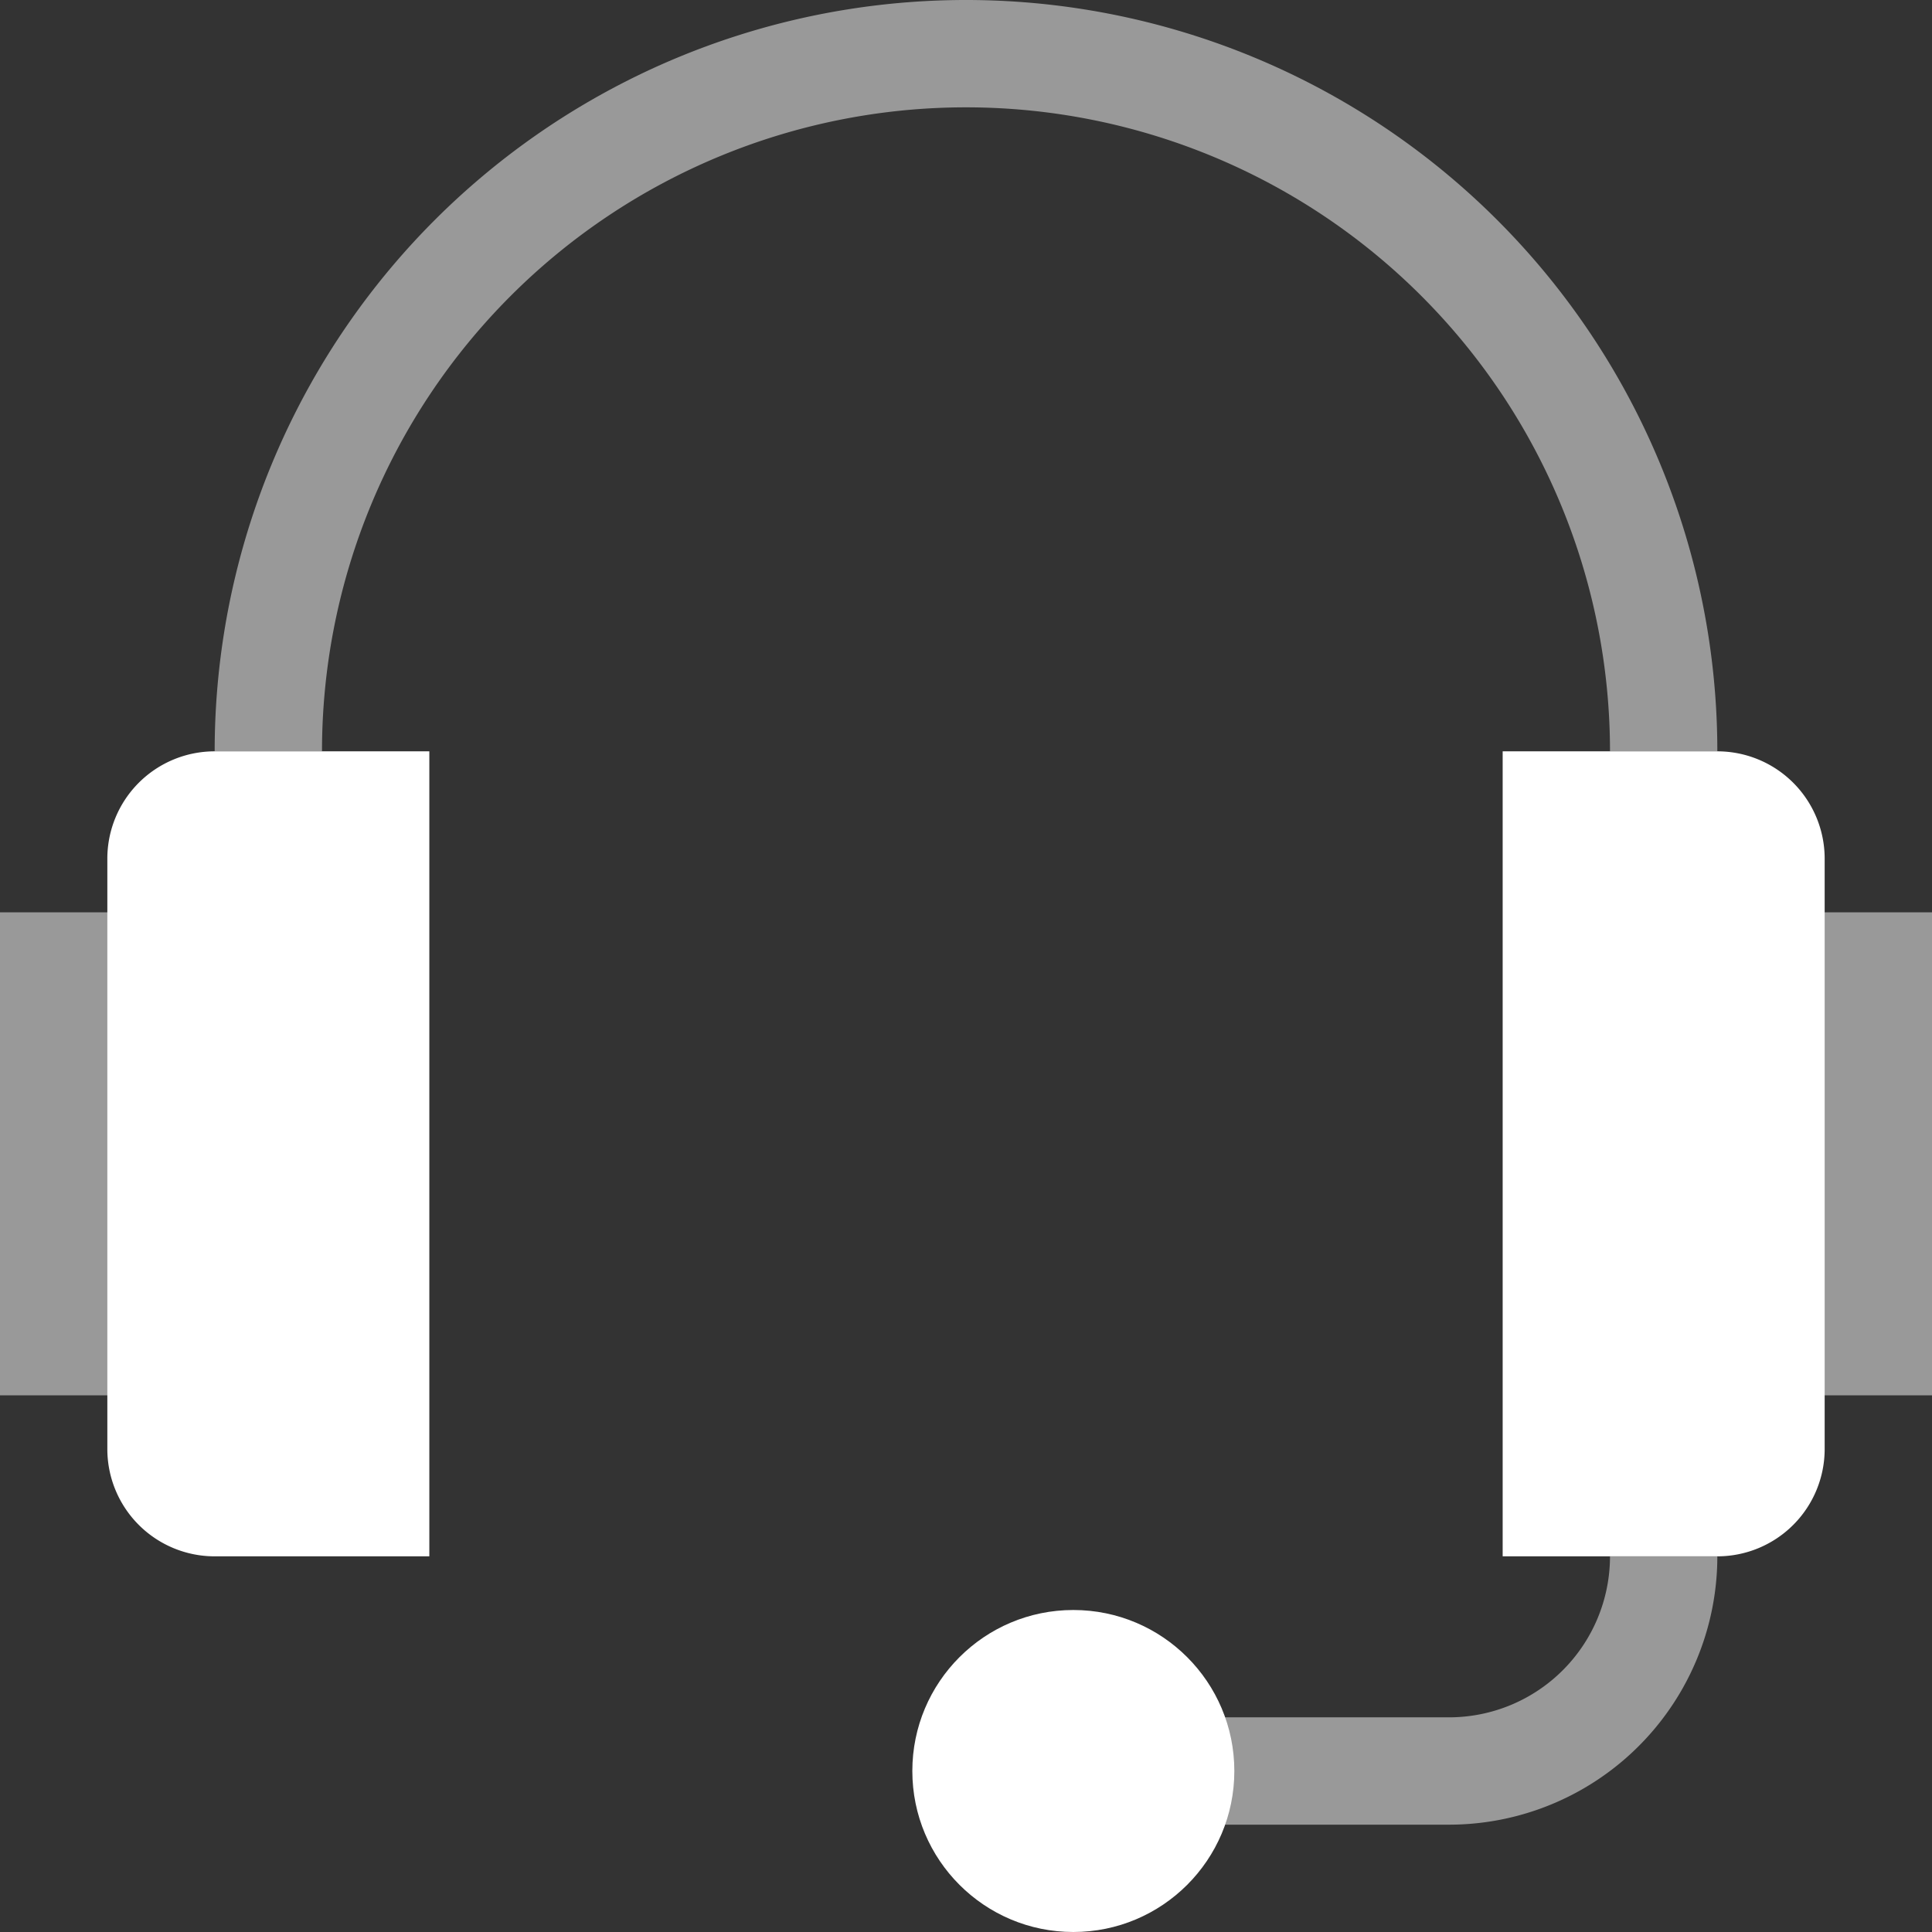 <svg xmlns="http://www.w3.org/2000/svg" viewBox="0 0 36 36"><rect x="0" y="0" width="36" height="36" fill="#333333" stroke="none"/><defs><style>.cls-1,.cls-2{fill:#fff;}.cls-1{opacity:0.5;}</style></defs><title>admin-agent</title><g id="Layer_2" data-name="Layer 2"><g id="N700"><path class="cls-1" d="M27,34H20V32h7a3,3,0,0,0,3-3h2A5,5,0,0,1,27,34Z"/><circle class="cls-2" cx="20" cy="33" r="3"/><rect class="cls-1" x="32" y="17" width="4" height="9"/><path class="cls-1" d="M32,14H30A12,12,0,0,0,6,14H4a14,14,0,0,1,28,0Z"/><g id="Content-block-types"><g id="Page-1"><path class="cls-2" d="M30,14h4a0,0,0,0,1,0,0V29a0,0,0,0,1,0,0H30a2,2,0,0,1-2-2V16A2,2,0,0,1,30,14Z" transform="translate(62 43) rotate(180)"/></g></g><rect class="cls-1" y="17" width="4" height="9"/><g id="Content-block-types-2" data-name="Content-block-types"><g id="Page-1-2" data-name="Page-1"><path class="cls-2" d="M4,14H8a0,0,0,0,1,0,0V29a0,0,0,0,1,0,0H4a2,2,0,0,1-2-2V16A2,2,0,0,1,4,14Z"/></g></g></g></g></svg>